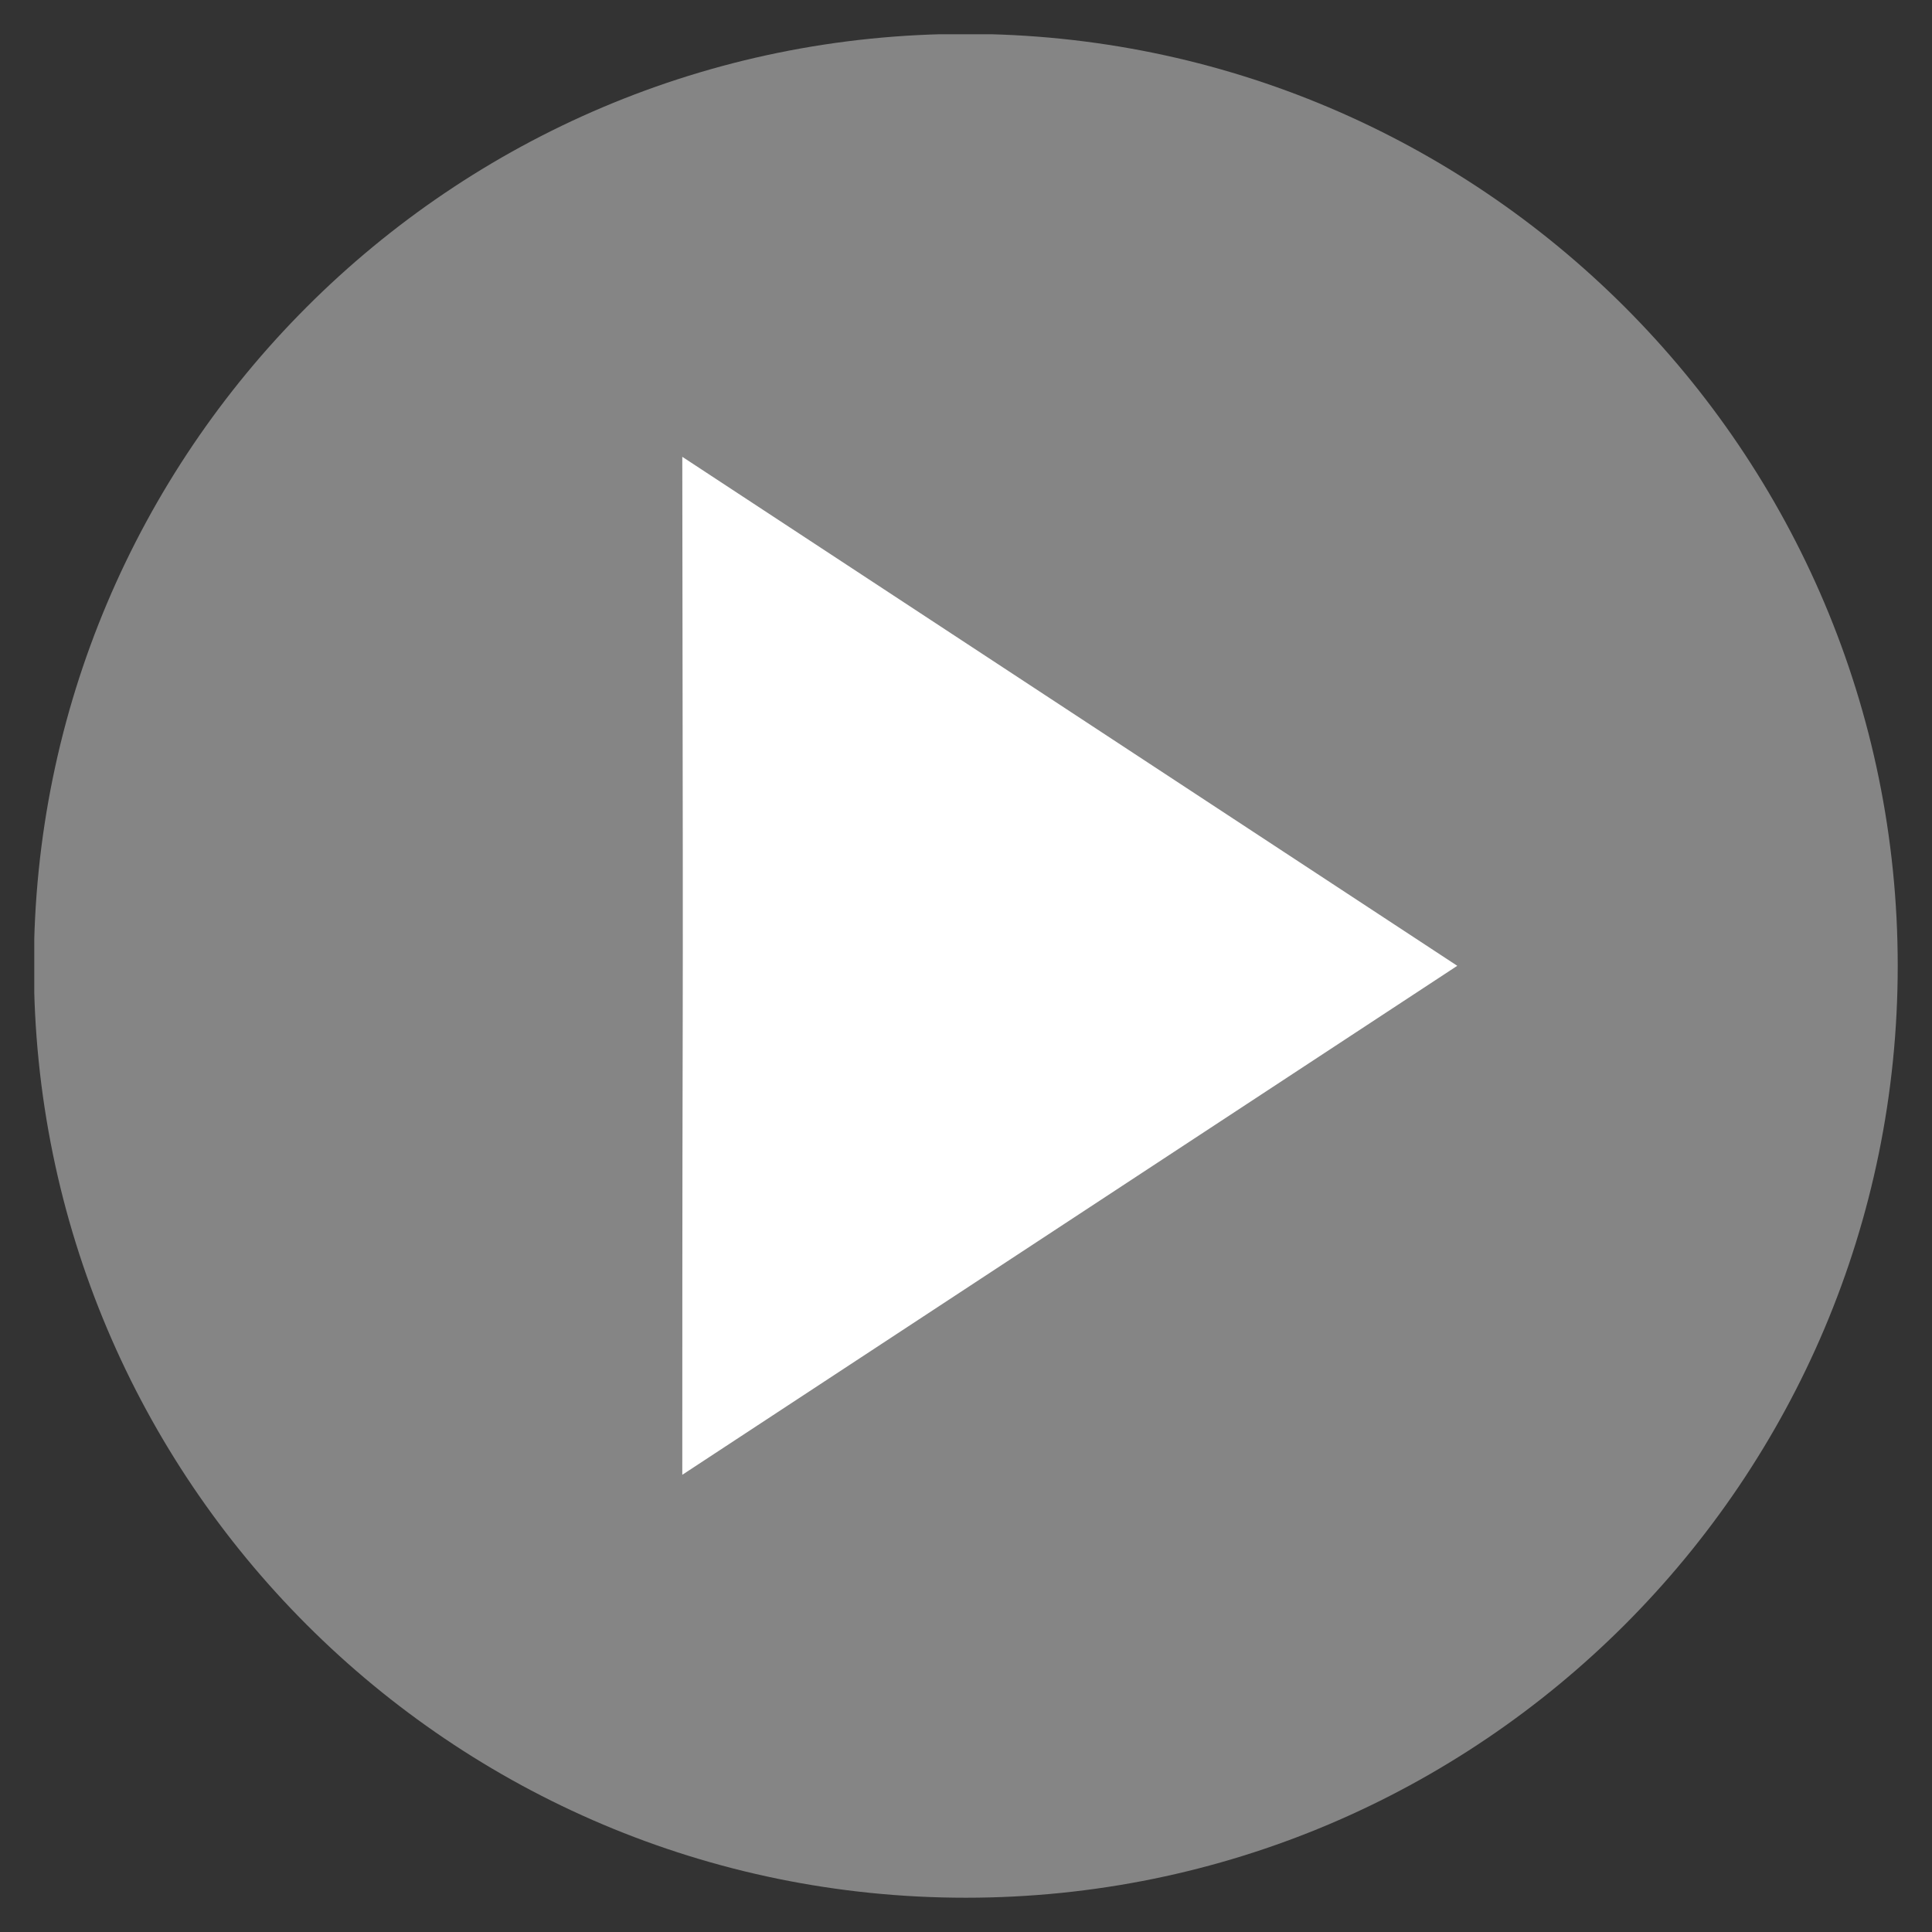 <?xml version="1.0" encoding="utf-8"?>
<!-- Generator: Adobe Illustrator 27.1.1, SVG Export Plug-In . SVG Version: 6.00 Build 0)  -->
<svg version="1.1" id="Layer_1" xmlns="http://www.w3.org/2000/svg" xmlns:xlink="http://www.w3.org/1999/xlink" x="0px" y="0px"
	 viewBox="0 0 49.61 49.61" style="enable-background:new 0 0 49.61 49.61;" xml:space="preserve">
<rect x="0" y="0" width="49.61" height="49.61" fill="#333333" stroke="none"/>
<style type="text/css">
	.st0{opacity:0.4;}
	.st1{clip-path:url(#SVGID_00000037684822727581829440000002192930122419445899_);}
	.st2{clip-path:url(#SVGID_00000160871001121398725320000013250921784501812910_);fill:#FFFFFF;}
	.st3{fill:#FFFFFF;}
</style>
<g>
	<g class="st0">
		<g>
			<defs>
				<rect id="SVGID_1_" x="0.88" y="0.88" width="47.85" height="47.86"/>
			</defs>
			<clipPath id="SVGID_00000089572078707847231300000015134608557142467475_">
				<use xlink:href="#SVGID_1_"  style="overflow:visible;"/>
			</clipPath>
			<g style="clip-path:url(#SVGID_00000089572078707847231300000015134608557142467475_);">
				<defs>
					<rect id="SVGID_00000095312241884639604180000003246417698140178338_" x="0.88" y="0.88" width="47.85" height="47.86"/>
				</defs>
				<clipPath id="SVGID_00000106836767327234303650000011561242347540802226_">
					<use xlink:href="#SVGID_00000095312241884639604180000003246417698140178338_"  style="overflow:visible;"/>
				</clipPath>
				<path style="clip-path:url(#SVGID_00000106836767327234303650000011561242347540802226_);fill:#FFFFFF;" d="M48.73,24.8
					c0,13.21-10.71,23.93-23.93,23.93c-13.22,0-23.93-10.71-23.93-23.93c0-13.21,10.71-23.93,23.93-23.93
					C38.02,0.88,48.73,11.59,48.73,24.8"/>
			</g>
		</g>
	</g>
	<path class="st3" d="M37.42,24.8L17.52,11.73c0.03,19.7,0,10.03,0,26.14L37.42,24.8z"/>
</g>
</svg>
